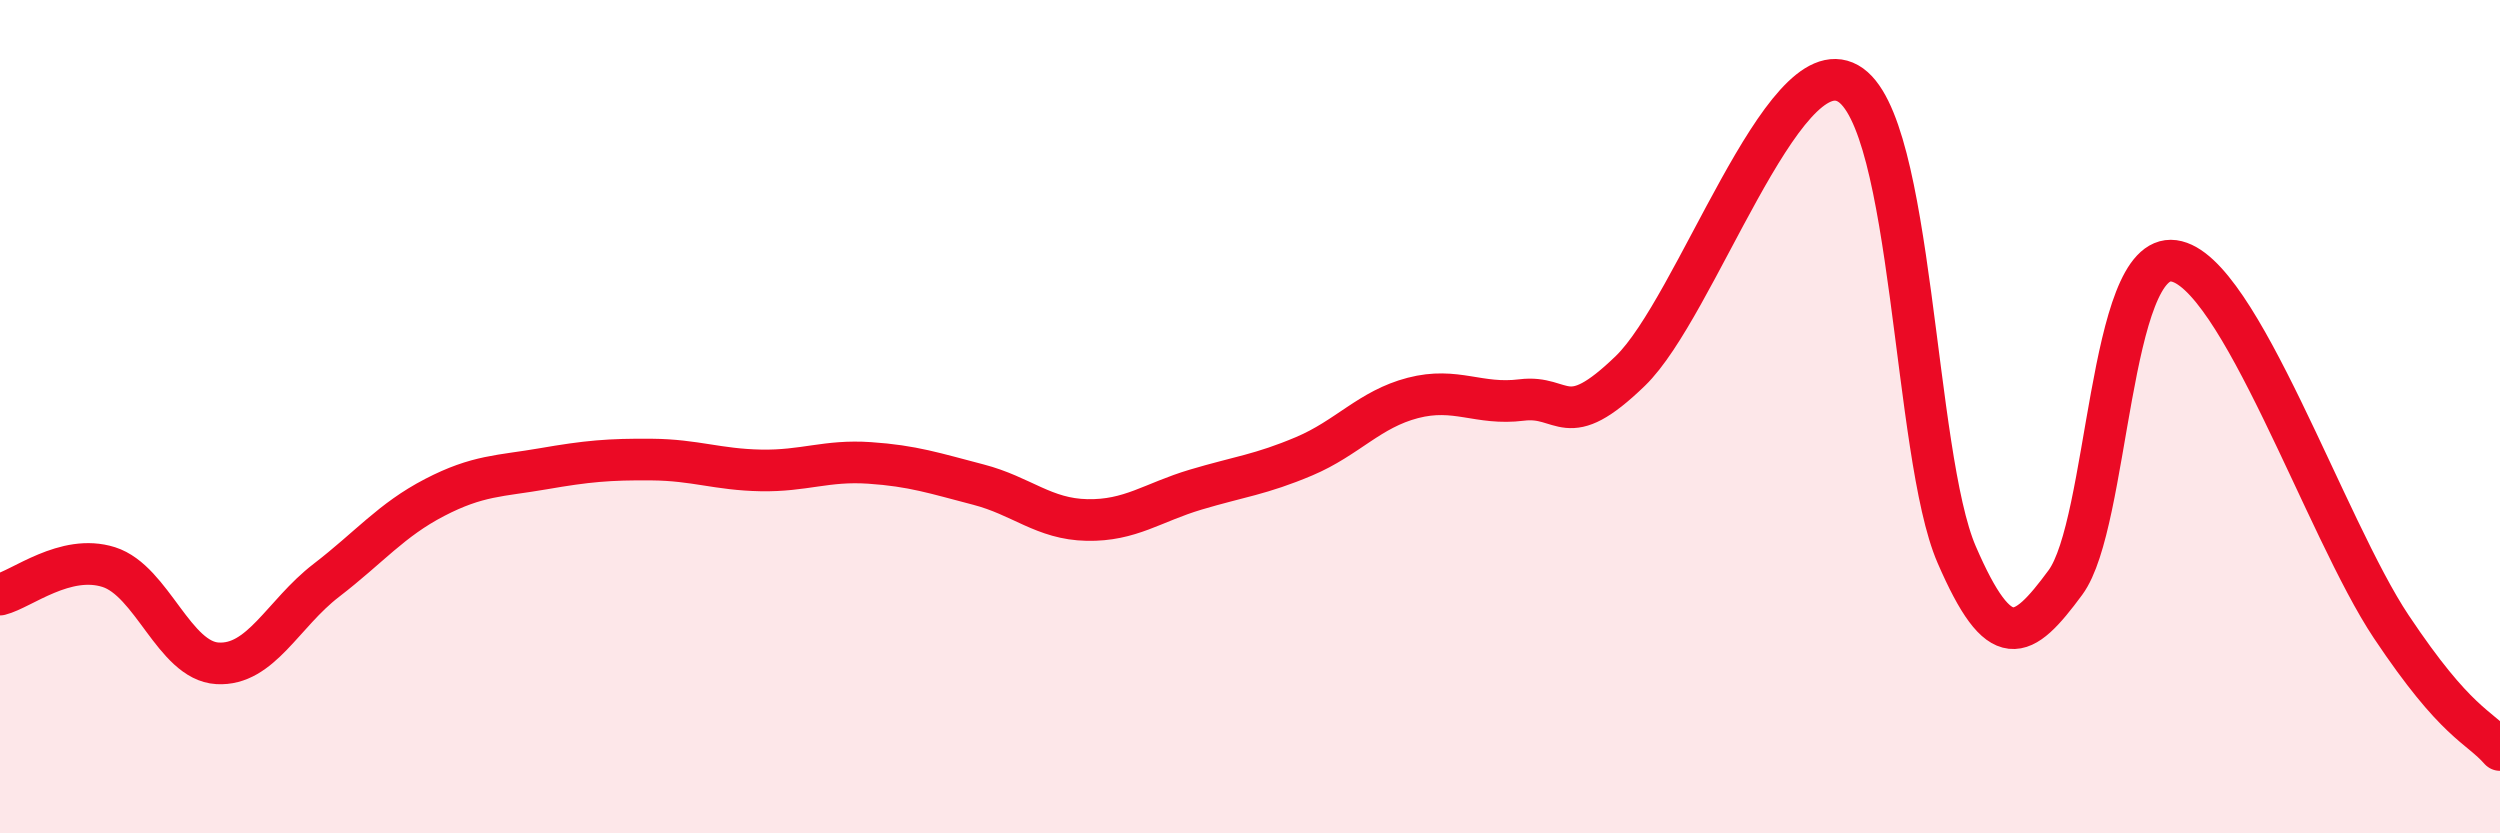 
    <svg width="60" height="20" viewBox="0 0 60 20" xmlns="http://www.w3.org/2000/svg">
      <path
        d="M 0,14.27 C 0.52,14.14 1.57,13.28 2.61,13.61 C 3.65,13.94 4.18,15.86 5.22,15.92 C 6.26,15.98 6.79,14.73 7.83,13.93 C 8.87,13.13 9.39,12.48 10.43,11.94 C 11.47,11.4 12,11.43 13.04,11.25 C 14.08,11.07 14.61,11.02 15.65,11.03 C 16.69,11.04 17.22,11.27 18.26,11.29 C 19.3,11.31 19.83,11.04 20.87,11.11 C 21.91,11.18 22.44,11.36 23.48,11.63 C 24.52,11.9 25.05,12.46 26.09,12.48 C 27.13,12.5 27.66,12.06 28.7,11.75 C 29.74,11.44 30.26,11.39 31.3,10.95 C 32.34,10.51 32.87,9.82 33.91,9.55 C 34.95,9.28 35.48,9.73 36.52,9.6 C 37.56,9.47 37.56,10.42 39.13,8.9 C 40.7,7.38 42.78,1.12 44.35,2 C 45.92,2.88 45.92,10.91 46.96,13.31 C 48,15.71 48.53,15.39 49.57,13.98 C 50.61,12.57 50.61,6.05 52.17,6.26 C 53.73,6.47 55.82,12.69 57.39,15.04 C 58.96,17.39 59.48,17.41 60,18L60 20L0 20Z"
        fill="#EB0A25"
        opacity="0.1"
        stroke-linecap="round"
        stroke-linejoin="round"
      />
      <path
        d="M 0,14.27 C 0.52,14.14 1.57,13.28 2.61,13.61 C 3.65,13.94 4.18,15.86 5.22,15.92 C 6.26,15.98 6.79,14.73 7.83,13.93 C 8.87,13.13 9.39,12.48 10.43,11.94 C 11.47,11.4 12,11.43 13.04,11.25 C 14.08,11.07 14.61,11.02 15.65,11.03 C 16.69,11.04 17.22,11.27 18.26,11.29 C 19.3,11.31 19.83,11.04 20.87,11.11 C 21.91,11.18 22.44,11.36 23.48,11.63 C 24.52,11.9 25.05,12.46 26.09,12.48 C 27.13,12.5 27.66,12.06 28.7,11.75 C 29.74,11.44 30.26,11.39 31.3,10.95 C 32.34,10.51 32.87,9.82 33.91,9.55 C 34.95,9.28 35.48,9.73 36.52,9.6 C 37.56,9.47 37.56,10.42 39.13,8.9 C 40.7,7.38 42.78,1.12 44.35,2 C 45.92,2.88 45.92,10.91 46.96,13.31 C 48,15.71 48.53,15.39 49.57,13.98 C 50.61,12.57 50.61,6.05 52.17,6.26 C 53.73,6.47 55.82,12.69 57.39,15.04 C 58.96,17.39 59.48,17.41 60,18"
        stroke="#EB0A25"
        stroke-width="1"
        fill="none"
        stroke-linecap="round"
        stroke-linejoin="round"
      />
    </svg>
  